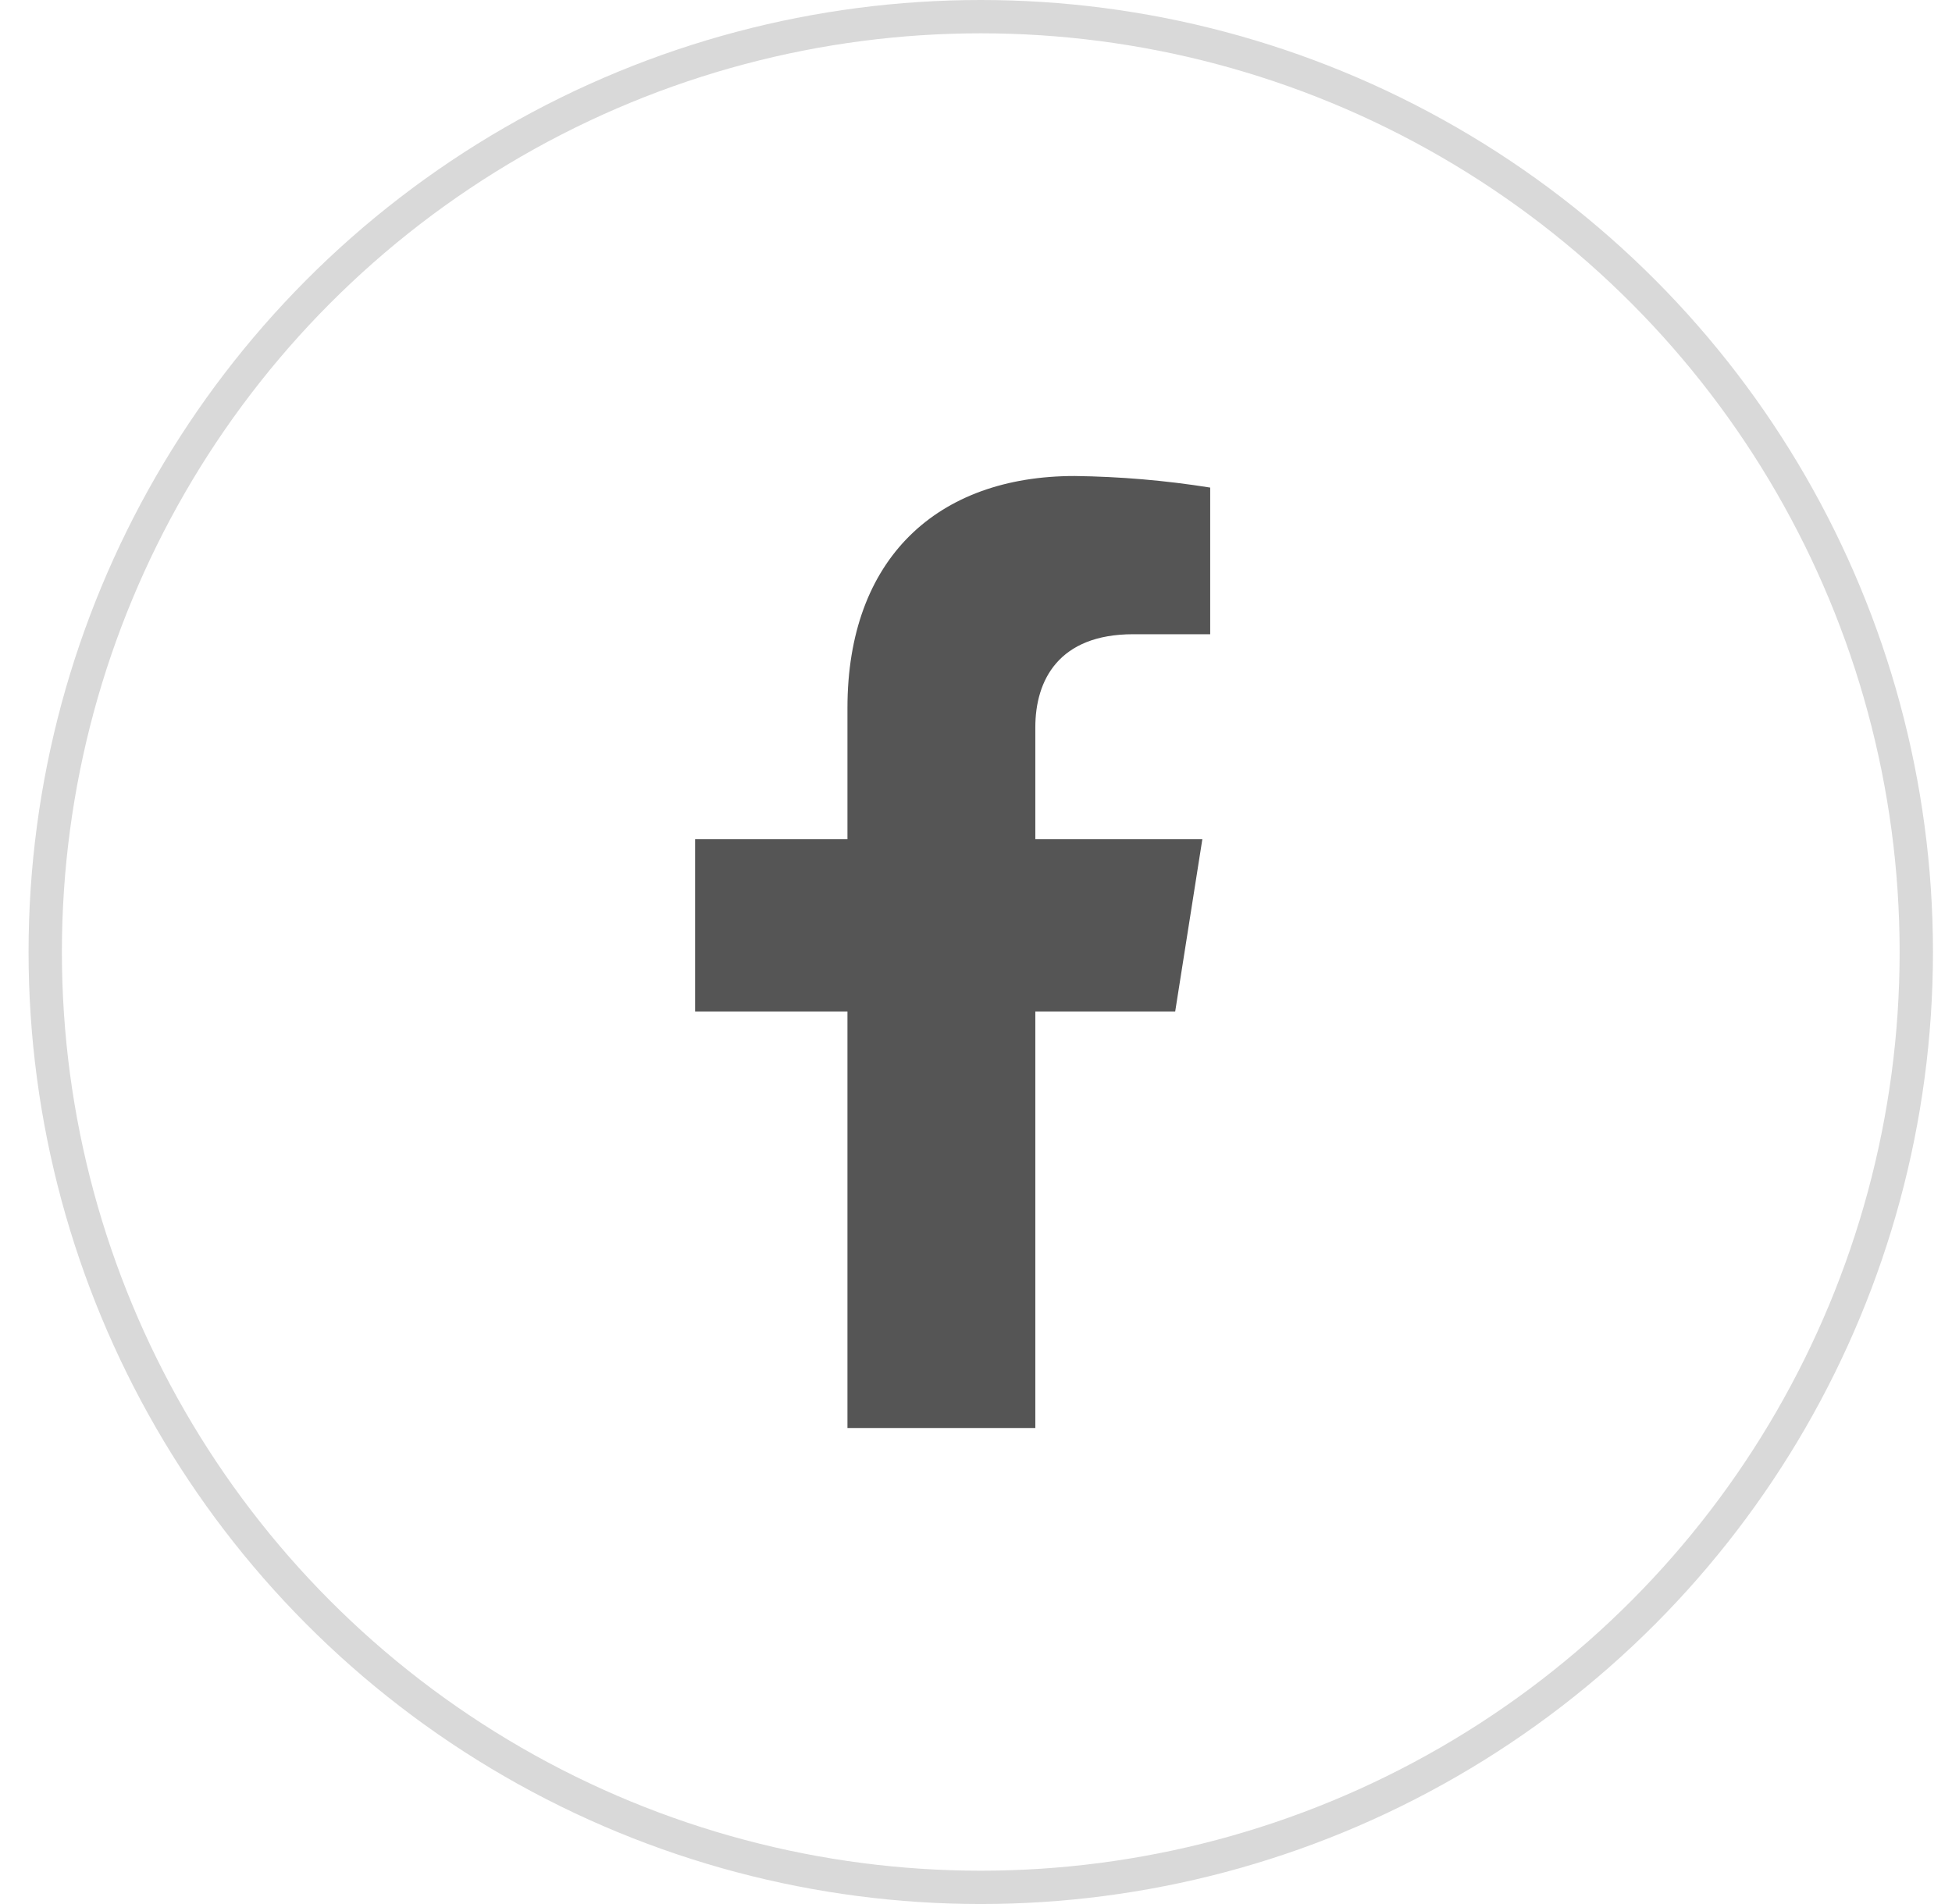 <svg width="41" height="40" viewBox="0 0 41 40" fill="none" xmlns="http://www.w3.org/2000/svg">
<circle cx="20.6" cy="20" r="19.65" stroke="#D9D9D9" stroke-width="0.7"/>
<path d="M24.684 21.249L25.254 17.631H21.746V15.28C21.746 14.291 22.236 13.324 23.802 13.324H25.419V10.243C24.477 10.093 23.526 10.012 22.572 10C19.685 10 17.8 11.735 17.8 14.873V17.631H14.6V21.249H17.8V30H21.746V21.249H24.684Z" fill="#555555"/>
</svg>
